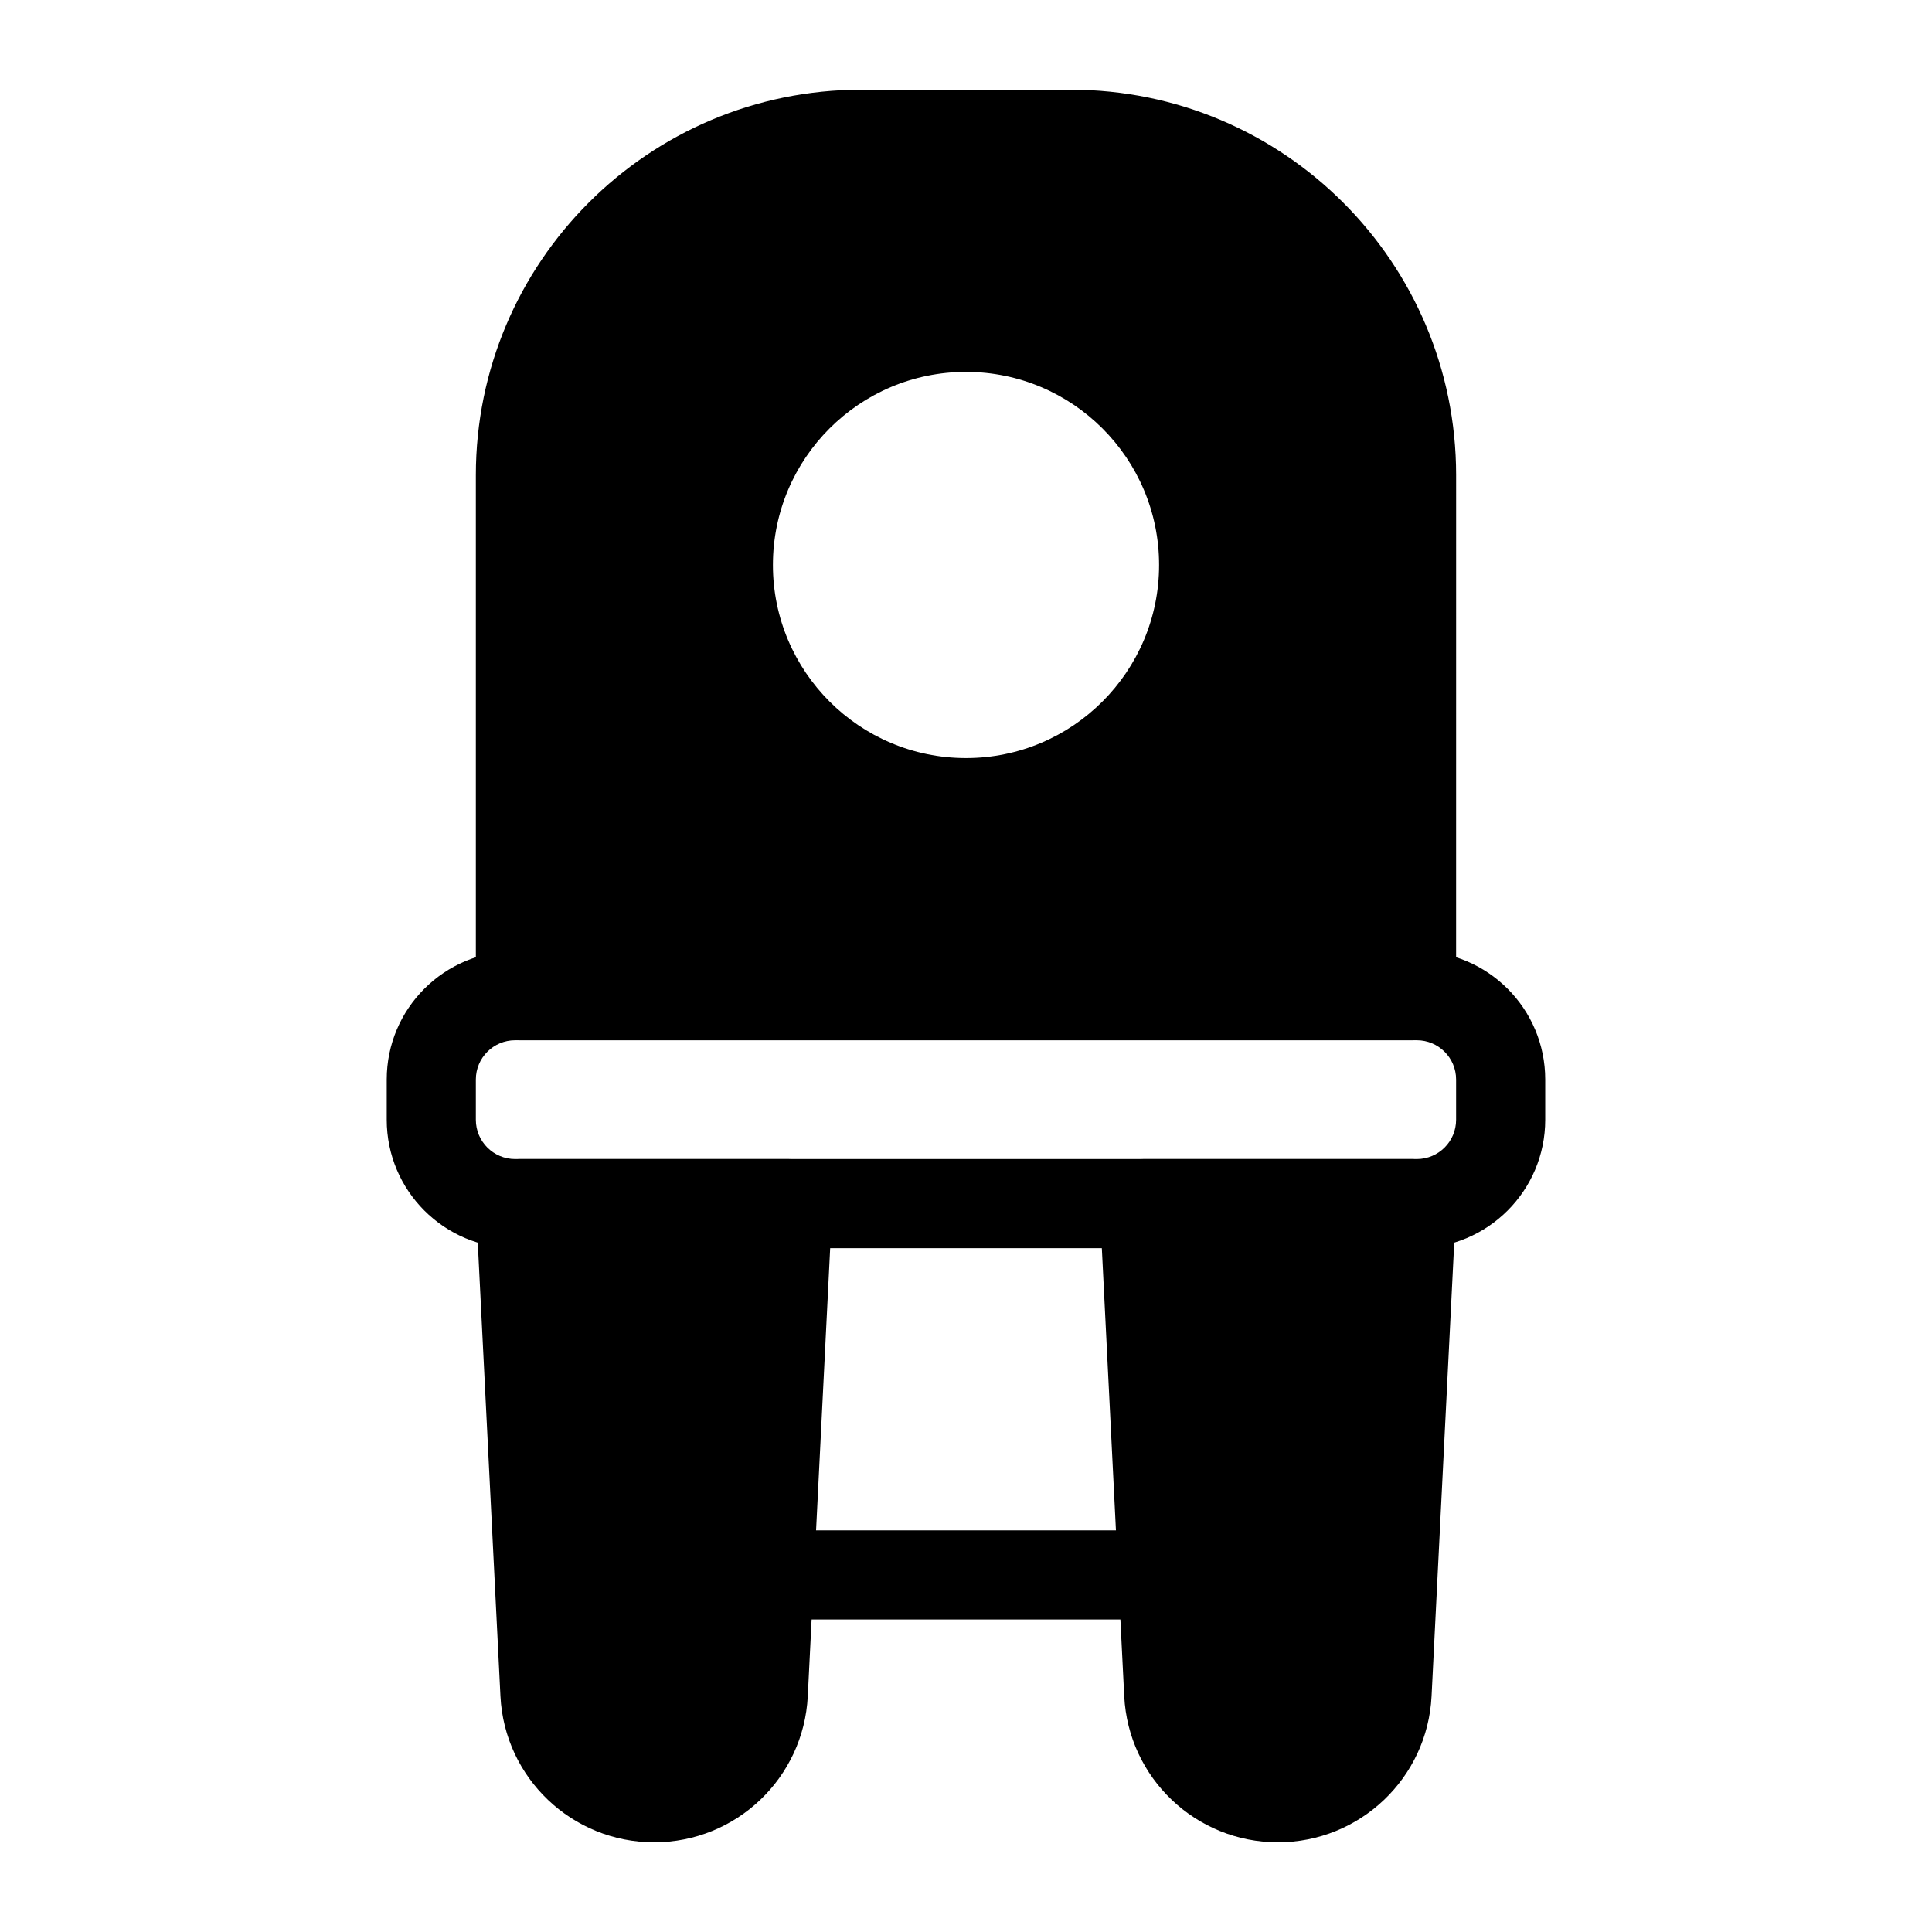 <?xml version="1.0" encoding="UTF-8"?>
<!-- The Best Svg Icon site in the world: iconSvg.co, Visit us! https://iconsvg.co -->
<svg fill="#000000" width="800px" height="800px" version="1.1" viewBox="144 144 512 512" xmlns="http://www.w3.org/2000/svg">
 <g fill-rule="evenodd">
  <path d="m553.5 430.09c0-18.789-15.242-34.031-34.031-34.031h-238.95c-18.789 0-34.031 15.242-34.031 34.031v10.66c0 18.789 15.242 34.031 34.031 34.031h238.95c18.789 0 34.031-15.242 34.031-34.031zm-23.617 0v10.66c0 5.754-4.66 10.414-10.414 10.414h-238.95c-5.754 0-10.414-4.66-10.414-10.414v-10.66c0-5.754 4.66-10.414 10.414-10.414h238.95c5.754 0 10.414 4.66 10.414 10.414z"/>
  <path d="m364.56 463.57c0.164-3.227-1.008-6.383-3.234-8.73-2.227-2.34-5.32-3.668-8.559-3.668h-70.848c-3.234 0-6.328 1.332-8.559 3.668-2.227 2.348-3.402 5.504-3.234 8.73 0 0 4.242 84.805 6.496 129.94 1.086 21.688 18.988 38.723 40.715 38.723h0.016c21.727 0 39.629-17.035 40.715-38.723 2.25-45.129 6.496-129.94 6.496-129.94z"/>
  <path d="m529.87 463.57c0.164-3.227-1.008-6.383-3.234-8.73-2.227-2.34-5.32-3.668-8.559-3.668h-70.848c-3.234 0-6.328 1.332-8.559 3.668-2.227 2.348-3.402 5.504-3.234 8.73 0 0 4.242 84.805 6.496 129.94 1.086 21.688 18.988 38.723 40.715 38.723h0.016c21.727 0 39.629-17.035 40.715-38.723 2.25-45.129 6.496-129.94 6.496-129.94z"/>
  <path d="m347.85 573.18h104.41c6.519 0 11.809-5.289 11.809-11.809s-5.289-11.809-11.809-11.809h-104.41c-6.519 0-11.809 5.289-11.809 11.809s5.289 11.809 11.809 11.809z"/>
  <path d="m529.89 269.93c0-56.418-45.738-102.16-102.16-102.16h-55.465c-56.418 0-102.16 45.738-102.16 102.16v137.94c0 6.519 5.289 11.809 11.809 11.809h236.16c6.519 0 11.809-5.289 11.809-11.809zm-129.89-27.371c-28.238 0-51.168 22.93-51.168 51.168 0 28.238 22.93 51.168 51.168 51.168s51.168-22.93 51.168-51.168c0-28.238-22.93-51.168-51.168-51.168z"/>
 </g>
</svg>